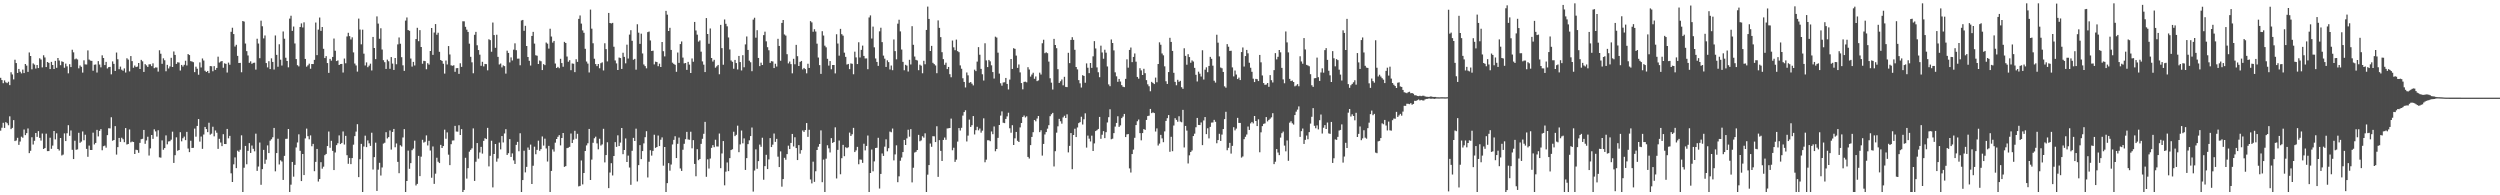 <?xml version="1.0" encoding="UTF-8"?>
<svg xmlns="http://www.w3.org/2000/svg" width="1920" height="150">
  <path d="M0 59.732h1v40.632H0zM1 61.472h1v36.609H1zM2 63.889h1v30.404H2zM3 61.747h1v36.525H3zM4 63.222h1v30.576H4zM5 63.871h1v30.779H5zM6 62.784h1v33.445H6zM7 65.388h1v23.939H7zM8 55.524h1v43.644H8zM9 57.212h1v41.001H9zM10 60.994h1v31.271H10zM11 45.887h1v62.477H11zM12 48.431h1v59.449H12zM13 56.031h1v49.822H13zM14 52.942h1v58.302H14zM15 55.104h1v53.589H15zM16 56.395h1v48.585H16zM17 53.436h1v52.350H17zM18 56.105h1v43.361H18zM19 49.146h1v54.637H19zM20 50.398h1v51.851H20zM21 55.213h1v43.448H21zM22 40.293h1v77.298H22zM23 43.000h1v72.821H23zM24 53.264h1v52.155H24zM25 48.677h1v62.304H25zM26 49.609h1v58.515H26zM27 52.634h1v49.501H27zM28 49.923h1v55.216H28zM29 52.296h1v48.419H29zM30 44.764h1v61.113H30zM31 45.732h1v62.255H31zM32 51.752h1v50.803H32zM33 42.460h1v71.976H33zM34 44.140h1v69.550H34zM35 51.531h1v51.143H35zM36 47.608h1v68.469H36zM37 48.303h1v67.702H37zM38 53.036h1v52.739H38zM39 47.496h1v66.791H39zM40 49.905h1v61.903H40zM41 52.997h1v47.587H41zM42 46.732h1v60.319H42zM43 52.083h1v50.337H43zM44 44.564h1v69.864H44zM45 46.501h1v69.127H45zM46 50.087h1v55.918H46zM47 47.124h1v72.261H47zM48 47.562h1v71.160H48zM49 52.003h1v50.444H49zM50 48.871h1v59.453H50zM51 50.942h1v51.395H51zM52 56.299h1v39.855H52zM53 49.281h1v55.037H53zM54 51.517h1v48.658H54zM55 38.210h1v76.850H55zM56 40.171h1v81.969H56zM57 45.592h1v62.491H57zM58 44.939h1v70.095H58zM59 45.657h1v69.071H59zM60 52.490h1v49.501H60zM61 50.278h1v59.393H61zM62 51.278h1v57.491H62zM63 55.759h1v45.222H63zM64 46.312h1v61.427H64zM65 49.481h1v54.001H65zM66 49.578h1v64.752H66zM67 38.718h1v81.685H67zM68 45.786h1v66.046H68zM69 46.537h1v68.657H69zM70 46.754h1v68.448H70zM71 54.304h1v47.568H71zM72 49.709h1v61.232H72zM73 49.497h1v60.286H73zM74 55.717h1v44.018H74zM75 46.957h1v57.778H75zM76 49.559h1v50.967H76zM77 51.691h1v47.493H77zM78 42.495h1v72.933H78zM79 44.537h1v67.737H79zM80 49.952h1v61.850H80zM81 47.504h1v65.915H81zM82 52.603h1v51.168H82zM83 51.573h1v46.911H83zM84 51.373h1v47.220H84zM85 57.071h1v32.975H85zM86 47.154h1v60.909H86zM87 49.032h1v58.473H87zM88 54.463h1v42.428H88zM89 40.369h1v78.350H89zM90 45.492h1v67.517H90zM91 53.143h1v52.777H91zM92 51.172h1v57.776H92zM93 53.494h1v52.293H93zM94 54.349h1v52.594H94zM95 52.530h1v56.658H95zM96 55.732h1v42.629H96zM97 44.768h1v66.247H97zM98 45.754h1v64.843H98zM99 54.858h1v44.560H99zM100 43.052h1v66.278H100zM101 46.967h1v61.709H101zM102 51.997h1v57.065H102zM103 50.329h1v67.953H103zM104 51.512h1v63.501H104zM105 51.164h1v64.148H105zM106 48.373h1v68.992H106zM107 52.997h1v56.708H107zM108 45.980h1v60.934H108zM109 47.114h1v59.477H109zM110 55.246h1v44.550H110zM111 49.266h1v61.158H111zM112 50.230h1v57.644H112zM113 51.412h1v53.617H113zM114 49.398h1v70.034H114zM115 49.375h1v64.609H115zM116 50.778h1v52.920H116zM117 48.635h1v58.020H117zM118 52.368h1v46.945H118zM119 51.763h1v49.148H119zM120 51.889h1v53.044H120zM121 55.009h1v45.039H121zM122 38.625h1v82.229H122zM123 41.259h1v79.847H123zM124 48.995h1v58.851H124zM125 44.814h1v70.202H125zM126 46.305h1v67.388H126zM127 54.716h1v49.274H127zM128 49.794h1v61.064H128zM129 52.603h1v56.041H129zM130 50.985h1v57.438H130zM131 44.393h1v62.866H131zM132 51.480h1v49.666H132zM133 39.520h1v85.591H133zM134 42.186h1v77.022H134zM135 49.094h1v56.368H135zM136 47.827h1v67.950H136zM137 48.029h1v67.156H137zM138 54.159h1v47.384H138zM139 49.876h1v58.685H139zM140 51.074h1v55.114H140zM141 49.751h1v55.174H141zM142 46.626h1v60.991H142zM143 50.291h1v50.964H143zM144 41.521h1v72.529H144zM145 42.294h1v74.559H145zM146 46.929h1v61.161H146zM147 47.244h1v66.395H147zM148 47.763h1v65.727H148zM149 55.394h1v43.382H149zM150 51.222h1v53.722H150zM151 52.785h1v43.948H151zM152 57.377h1v34.049H152zM153 47.906h1v60.821H153zM154 51.794h1v53.041H154zM155 44.923h1v69.382H155zM156 46.486h1v56.818H156zM157 54.344h1v43.134H157zM158 55.286h1v43.839H158zM159 54.487h1v47.001H159zM160 56.169h1v38.090H160zM161 50.727h1v52.691H161zM162 50.906h1v51.744H162zM163 54.739h1v42.586H163zM164 50.804h1v53.914H164zM165 53.651h1v46.570H165zM166 52.148h1v49.776H166zM167 43.514h1v70.806H167zM168 48.010h1v58.606H168zM169 47.251h1v62.191H169zM170 46.844h1v65.407H170zM171 52.033h1v51.027H171zM172 48.662h1v61.925H172zM173 49.070h1v61.559H173zM174 55.682h1v43.353H174zM175 48.076h1v58.143H175zM176 49.695h1v54.627H176zM177 24.443h1v108.700H177zM178 21.289h1v118.472H178zM179 26.181h1v100.043H179zM180 35.727h1v85.164H180zM181 34.389h1v94.716H181zM182 42.920h1v72.781H182zM183 48.368h1v68.234H183zM184 48.300h1v66.671H184zM185 55.523h1v48.400H185zM186 16.124h1v131.330H186zM187 16.604h1v112.200H187zM188 33.452h1v78.615H188zM189 39.278h1v86.859H189zM190 42.589h1v73.270H190zM191 48.250h1v61.674H191zM192 47.123h1v70.338H192zM193 48.976h1v62.810H193zM194 48.274h1v66.020H194zM195 48.144h1v68.077H195zM196 53.466h1v49.171H196zM197 29.740h1v101.498H197zM198 33.424h1v94.452H198zM199 44.721h1v64.768H199zM200 15.882h1v126.068H200zM201 20.173h1v109.740H201zM202 29.480h1v85.620H202zM203 27.243h1v98.572H203zM204 48.411h1v74.214H204zM205 51.785h1v59.862H205zM206 47.022h1v70.557H206zM207 53.020h1v55.030H207zM208 44.817h1v62.136H208zM209 47.560h1v57.863H209zM210 53.382h1v44.888H210zM211 27.259h1v104.339H211zM212 42.151h1v75.420H212zM213 51.238h1v55.306H213zM214 33.994h1v92.292H214zM215 45.844h1v77.316H215zM216 50.331h1v73.742H216zM217 24.159h1v114.021H217zM218 29.752h1v89.976H218zM219 44.338h1v62.299H219zM220 46.847h1v59.723H220zM221 51.725h1v47.322H221zM222 14.272h1v133.182H222zM223 12.106h1v129.744H223zM224 23.695h1v100.656H224zM225 20.367h1v115.323H225zM226 33.398h1v93.233H226zM227 45.342h1v67.901H227zM228 50.051h1v59.362H228zM229 51.001h1v52.168H229zM230 20.753h1v95.042H230zM231 17.957h1v121.086H231zM232 21.072h1v97.190H232zM233 17.138h1v117.310H233zM234 45.268h1v61.038H234zM235 51.194h1v47.579H235zM236 50.173h1v54.420H236zM237 48.879h1v58.114H237zM238 52.782h1v51.197H238zM239 49.143h1v63.173H239zM240 49.190h1v61.307H240zM241 45.959h1v85.538H241zM242 17.315h1v107.013H242zM243 42.342h1v72.057H243zM244 22.722h1v116.679H244zM245 13.491h1v123.957H245zM246 23.688h1v100.871H246zM247 20.743h1v108.812H247zM248 37.475h1v90.533H248zM249 44.594h1v74.597H249zM250 43.126h1v75.085H250zM251 48.416h1v63.767H251zM252 55.950h1v45.069H252zM253 45.205h1v68.300H253zM254 46.605h1v61.548H254zM255 43.720h1v72.165H255zM256 29.587h1v101.048H256zM257 38.939h1v78.159H257zM258 46.907h1v64.535H258zM259 46.381h1v63.672H259zM260 49.917h1v54.093H260zM261 49.208h1v61.422H261zM262 49.087h1v60.701H262zM263 55.684h1v45.306H263zM264 44.952h1v66.052H264zM265 48.599h1v55.732H265zM266 28.028h1v91.176H266zM267 25.214h1v100.592H267zM268 27.732h1v93.572H268zM269 30.310h1v95.733H269zM270 28.659h1v92.742H270zM271 40.218h1v70.909H271zM272 48.790h1v55.762H272zM273 50.274h1v50.800H273zM274 54.995h1v40.372H274zM275 14.275h1v121.783H275zM276 22.701h1v99.554H276zM277 34.061h1v76.417H277zM278 22.774h1v124.679H278zM279 41.217h1v71.311H279zM280 50.299h1v53.905H280zM281 47.943h1v65.036H281zM282 51.607h1v56.207H282zM283 50.364h1v59.739H283zM284 48.910h1v63.127H284zM285 54.102h1v47.860H285zM286 28.358h1v101.863H286zM287 36.860h1v83.795H287zM288 45.403h1v64.170H288zM289 12.610h1v134.042H289zM290 18.103h1v112.179H290zM291 29.765h1v95.252H291zM292 21.683h1v113.136H292zM293 38.023h1v90.573H293zM294 46.218h1v64.061H294zM295 47.778h1v61.835H295zM296 52.941h1v48.576H296zM297 45.795h1v60.530H297zM298 47.031h1v58.282H298zM299 52.862h1v47.341H299zM300 43.843h1v71.044H300zM301 48.861h1v52.455H301zM302 53.687h1v45.315H302zM303 44.568h1v68.510H303zM304 49.378h1v60.811H304zM305 34.107h1v90.189H305zM306 28.777h1v104.234H306zM307 33.564h1v77.979H307zM308 43.905h1v68.614H308zM309 50.184h1v55.399H309zM310 54.425h1v44.772H310zM311 15.831h1v131.623H311zM312 13.417h1v125.567H312zM313 23.104h1v92.561H313zM314 23.654h1v105.983H314zM315 44.965h1v80.344H315zM316 51.144h1v64.228H316zM317 47.516h1v66.589H317zM318 50.295h1v57.757H318zM319 30.015h1v112.419H319zM320 21.363h1v119.856H320zM321 31.652h1v88.075H321zM322 23.133h1v112.131H322zM323 36.093h1v84.212H323zM324 48.937h1v58.447H324zM325 46.711h1v62.826H325zM326 46.965h1v61.886H326zM327 53.212h1v50.768H327zM328 48.548h1v63.189H328zM329 49.622h1v58.517H329zM330 39.158h1v76.475H330zM331 21.487h1v115.025H331zM332 42.113h1v70.397H332zM333 25.011h1v116.215H333zM334 18.458h1v114.899H334zM335 26.699h1v94.460H335zM336 25.150h1v99.060H336zM337 39.776h1v85.456H337zM338 46.076h1v65.193H338zM339 46.775h1v66.910H339zM340 48.928h1v63.266H340zM341 56.542h1v43.020H341zM342 46.509h1v60.017H342zM343 49.504h1v52.161H343zM344 35.388h1v83.404H344zM345 41.808h1v85.004H345zM346 50.179h1v60.576H346zM347 50.540h1v57.395H347zM348 50.142h1v57.686H348zM349 55.132h1v41.516H349zM350 52.357h1v48.658H350zM351 52.276h1v48.863H351zM352 56.751h1v39.454H352zM353 48.610h1v55.065H353zM354 51.376h1v47.821H354zM355 16.322h1v131.132H355zM356 16.375h1v129.506H356zM357 20.596h1v100.576H357zM358 22.810h1v114.333H358zM359 24.537h1v104.599H359zM360 33.556h1v82.944H360zM361 43.624h1v71.459H361zM362 47.857h1v66.084H362zM363 56.274h1v42.329H363zM364 26.748h1v112.200H364zM365 24.481h1v99.728H365zM366 34.746h1v75.121H366zM367 38.439h1v83.397H367zM368 41.991h1v75.119H368zM369 50.558h1v62.247H369zM370 47.461h1v70.485H370zM371 51.010h1v57.184H371zM372 49.090h1v57.040H372zM373 49.279h1v57.519H373zM374 54.032h1v44.156H374zM375 30.136h1v97.647H375zM376 30.818h1v88.832H376zM377 39.731h1v68.356H377zM378 17.326h1v126.608H378zM379 26.938h1v91.323H379zM380 36.705h1v73.885H380zM381 26.661h1v97.514H381zM382 43.669h1v78.034H382zM383 49.511h1v60.022H383zM384 48.785h1v65.961H384zM385 51.752h1v52.747H385zM386 50.223h1v59.199H386zM387 50.792h1v51.723H387zM388 56.506h1v42.713H388zM389 38.923h1v80.071H389zM390 40.664h1v77.002H390zM391 47.942h1v58.916H391zM392 44.104h1v76.416H392zM393 46.442h1v71.393H393zM394 38.148h1v85.060H394zM395 33.273h1v92.624H395zM396 38.557h1v72.724H396zM397 45.081h1v63.890H397zM398 45.022h1v71.165H398zM399 50.128h1v52.214H399zM400 15.713h1v131.741H400zM401 15.295h1v122.991H401zM402 23.651h1v92.102H402zM403 19.827h1v112.584H403zM404 35.315h1v92.815H404zM405 43.774h1v69.521H405zM406 46.691h1v68.403H406zM407 50.322h1v60.756H407zM408 27.617h1v113.703H408zM409 24.478h1v102.808H409zM410 33.500h1v79.150H410zM411 42.432h1v76.024H411zM412 42.816h1v72.266H412zM413 49.127h1v58.911H413zM414 46.515h1v69.284H414zM415 47.071h1v67.477H415zM416 53.833h1v50.986H416zM417 49.239h1v62.564H417zM418 50.002h1v56.493H418zM419 32.675h1v81.351H419zM420 33.515h1v90.556H420zM421 37.330h1v74.708H421zM422 22.047h1v125.407H422zM423 28.067h1v103.207H423zM424 32.735h1v82.001H424zM425 31.422h1v84.983H425zM426 48.786h1v60.807H426zM427 52.217h1v54.514H427zM428 51.339h1v53.715H428zM429 52.395h1v51.377H429zM430 45.165h1v66.512H430zM431 48.453h1v57.517H431zM432 51.244h1v50.908H432zM433 32.152h1v95.992H433zM434 33.034h1v94.532H434zM435 43.413h1v70.372H435zM436 47.400h1v65.993H436zM437 46.214h1v66.598H437zM438 53.892h1v48.644H438zM439 48.725h1v61.085H439zM440 48.956h1v58.285H440zM441 55.420h1v45.039H441zM442 45.524h1v61.018H442zM443 47.492h1v55.246H443zM444 14.513h1v128.627H444zM445 11.884h1v130.849H445zM446 18.115h1v105.147H446zM447 23.371h1v118.236H447zM448 25.170h1v107.704H448zM449 37.456h1v78.534H449zM450 47.272h1v64.420H450zM451 48.857h1v61.184H451zM452 55.661h1v43.375H452zM453 7.351h1v130.865H453zM454 22.003h1v100.592H454zM455 33.236h1v76.409H455zM456 45.131h1v61.066H456zM457 49.184h1v55.765H457zM458 50.793h1v59.362H458zM459 49.161h1v65.518H459zM460 52.417h1v54.148H460zM461 48.535h1v63.255H461zM462 47.867h1v63.027H462zM463 54.125h1v44.794H463zM464 33.208h1v91.494H464zM465 37.725h1v81.382H465zM466 47.152h1v62.120H466zM467 9.919h1v134.587H467zM468 17.642h1v114.841H468zM469 17.998h1v107.343H469zM470 17.565h1v117.192H470zM471 35.874h1v83.918H471zM472 46.455h1v62.722H472zM473 48.671h1v64.099H473zM474 53.774h1v50.177H474zM475 44.206h1v67.979H475zM476 44.591h1v64.928H476zM477 52.918h1v45.371H477zM478 40.514h1v77.926H478zM479 43.649h1v71.554H479zM480 48.635h1v57.690H480zM481 34.328h1v90.098H481zM482 44.977h1v74.544H482zM483 26.592h1v102.095H483zM484 23.179h1v118.726H484zM485 31.360h1v84.454H485zM486 45.865h1v60.007H486zM487 45.198h1v63.102H487zM488 53.528h1v45.280H488zM489 18.616h1v120.729H489zM490 25.098h1v101.733H490zM491 33.704h1v77.774H491zM492 25.842h1v96.357H492zM493 41.055h1v74.961H493zM494 49.513h1v60.636H494zM495 50.784h1v54.593H495zM496 52.499h1v48.277H496zM497 24.686h1v111.603H497zM498 24.208h1v99.983H498zM499 31.069h1v84.351H499zM500 39.143h1v80.352H500zM501 38.897h1v76.968H501zM502 49.479h1v54.010H502zM503 47.376h1v66.180H503zM504 47.647h1v65.234H504zM505 50.830h1v53.277H505zM506 48.898h1v63.278H506zM507 51.448h1v55.850H507zM508 32.265h1v73.270H508zM509 39.342h1v87.878H509zM510 43.327h1v69.591H510zM511 8.362h1v139.092H511zM512 11.254h1v129.415H512zM513 23.800h1v101.490H513zM514 21.347h1v109.716H514zM515 38.359h1v88.028H515zM516 48.144h1v62.792H516zM517 49.025h1v58.376H517zM518 49.789h1v54.881H518zM519 55.141h1v66.242H519zM520 40.340h1v70.096H520zM521 48.270h1v57.403H521zM522 33.826h1v95.539H522zM523 31.828h1v99.459H523zM524 44.238h1v70.778H524zM525 48.691h1v61.750H525zM526 48.405h1v58.514H526zM527 53.633h1v47.647H527zM528 47.513h1v59.603H528zM529 49.609h1v57.749H529zM530 56.044h1v45.118H530zM531 44.879h1v69.060H531zM532 47.430h1v60.188H532zM533 16.866h1v109.046H533zM534 23.418h1v111.955H534zM535 26.624h1v87.943H535zM536 31.974h1v91.042H536zM537 31.013h1v91.074H537zM538 39.693h1v70.822H538zM539 47.175h1v59.413H539zM540 49.642h1v53.132H540zM541 55.336h1v38.260H541zM542 13.880h1v121.891H542zM543 26.119h1v96.254H543zM544 33.587h1v95.871H544zM545 21.842h1v99.925H545zM546 44.568h1v68.986H546zM547 47.257h1v64.217H547zM548 45.917h1v67.108H548zM549 51.957h1v55.345H549zM550 50.941h1v61.560H550zM551 49.873h1v62.652H551zM552 57.060h1v45.501H552zM553 19.075h1v110.084H553zM554 36.954h1v80.915H554zM555 49.729h1v58.634H555zM556 14.942h1v127.372H556zM557 18.256h1v113.577H557zM558 20.226h1v104.548H558zM559 28.770h1v102.681H559zM560 37.986h1v83.444H560zM561 46.413h1v68.845H561zM562 47.479h1v67.138H562zM563 52.767h1v48.408H563zM564 46.013h1v58.528H564zM565 48.442h1v55.091H565zM566 53.356h1v43.133H566zM567 42.946h1v73.921H567zM568 47.690h1v63.187H568zM569 54.113h1v46.123H569zM570 42.392h1v67.683H570zM571 51.642h1v54.668H571zM572 34.093h1v96.408H572zM573 28.024h1v93.413H573zM574 38.354h1v72.362H574zM575 46.577h1v61.181H575zM576 47.823h1v56.697H576zM577 54.684h1v43.242H577zM578 15.056h1v132.089H578zM579 13.635h1v117.342H579zM580 28.936h1v85.796H580zM581 23.176h1v106.479H581zM582 44.511h1v79.251H582zM583 50.787h1v60.246H583zM584 48.126h1v64.609H584zM585 49.933h1v55.852H585zM586 26.997h1v111.036H586zM587 24.298h1v103.278H587zM588 31.747h1v87.121H588zM589 36.255h1v93.594H589zM590 38.617h1v83.812H590zM591 48.304h1v57.793H591zM592 46.936h1v65.993H592zM593 47.223h1v63.871H593zM594 52.256h1v50.322H594zM595 48.934h1v60.040H595zM596 51.113h1v55.518H596zM597 29.784h1v90.530H597zM598 35.254h1v93.053H598zM599 46.621h1v69.656H599zM600 17.593h1v125.764H600zM601 15.339h1v122.194H601zM602 26.456h1v94.750H602zM603 27.347h1v95.316H603zM604 41.613h1v76.745H604zM605 48.711h1v63.152H605zM606 47.256h1v67.229H606zM607 49.237h1v60.537H607zM608 56.332h1v46.527H608zM609 45.175h1v67.321H609zM610 49.353h1v56.058H610zM611 34.443h1v79.278H611zM612 43.180h1v79.756H612zM613 50.709h1v60.772H613zM614 47.530h1v70.479H614zM615 46.780h1v68.502H615zM616 53.286h1v46.904H616zM617 52.174h1v49.152H617zM618 53.104h1v46.795H618zM619 56.330h1v38.185H619zM620 48.972h1v56.119H620zM621 52.162h1v47.507H621zM622 16.231h1v121.577H622zM623 17.212h1v123.659H623zM624 24.375h1v99.811H624zM625 22.439h1v117.259H625zM626 24.210h1v107.314H626zM627 33.516h1v81.699H627zM628 44.184h1v68.494H628zM629 50.025h1v60.551H629zM630 56.727h1v43.400H630zM631 23.971h1v115.942H631zM632 27.281h1v95.282H632zM633 35.091h1v112.363H633zM634 36.361h1v85.492H634zM635 45.141h1v66.410H635zM636 50.386h1v63.546H636zM637 46.897h1v70.186H637zM638 53.206h1v52.888H638zM639 49.914h1v59.837H639zM640 49.931h1v59.116H640zM641 56.392h1v41.387H641zM642 26.320h1v110.746H642zM643 33.442h1v81.653H643zM644 42.762h1v65.158H644zM645 22.157h1v111.700H645zM646 26.265h1v95.232H646zM647 27.373h1v83.895H647zM648 40.454h1v79.488H648zM649 43.699h1v69.404H649zM650 49.542h1v64.229H650zM651 49.077h1v64.032H651zM652 53.095h1v48.728H652zM653 48.683h1v55.730H653zM654 49.010h1v54.124H654zM655 57.059h1v41.131H655zM656 39.694h1v77.098H656zM657 44.076h1v71.454H657zM658 49.215h1v63.590H658zM659 32.438h1v93.699H659zM660 44.129h1v78.316H660zM661 38.285h1v84.414H661zM662 35.002h1v90.099H662zM663 42.964h1v67.438H663zM664 44.894h1v70.637H664zM665 44.841h1v67.250H665zM666 53.129h1v50.937H666zM667 13.422h1v134.031H667zM668 11.832h1v121.026H668zM669 29.569h1v85.297H669zM670 20.445h1v111.158H670zM671 36.333h1v87.630H671zM672 44.887h1v68.796H672zM673 47.543h1v65.923H673zM674 50.577h1v55.251H674zM675 24.049h1v120.733H675zM676 21.279h1v112.303H676zM677 32.371h1v85.507H677zM678 42.692h1v77.066H678zM679 45.057h1v67.600H679zM680 51.390h1v55.621H680zM681 46.338h1v69.895H681zM682 47.737h1v66.080H682zM683 53.327h1v47.723H683zM684 50.314h1v51.283H684zM685 53.926h1v44.765H685zM686 30.308h1v92.896H686zM687 39.253h1v79.333H687zM688 45.577h1v66.033H688zM689 18.193h1v121.734H689zM690 15.164h1v120.236H690zM691 24.110h1v99.355H691zM692 38.023h1v82.958H692zM693 47.506h1v69.266H693zM694 53.967h1v53.509H694zM695 49.790h1v61.552H695zM696 50.399h1v55.913H696zM697 54.929h1v44.710H697zM698 45.952h1v59.029H698zM699 49.519h1v49.662H699zM700 20.136h1v119.970H700zM701 34.407h1v94.424H701zM702 43.436h1v73.726H702zM703 45.954h1v70.623H703zM704 46.450h1v68.742H704zM705 53.898h1v49.673H705zM706 49.673h1v58.839H706zM707 50.415h1v57.396H707zM708 56.278h1v48.395H708zM709 46.705h1v59.041H709zM710 49.380h1v53.005H710zM711 23.001h1v124.453H711zM712 5.059h1v129.091H712zM713 14.561h1v112.202H713zM714 39.191h1v71.058H714zM715 35.239h1v77.481H715zM716 48.208h1v56.413H716zM717 49.229h1v55.489H717zM718 50.289h1v58.818H718zM719 56.195h1v40.791H719zM720 15.665h1v120.193H720zM721 21.382h1v86.264H721zM722 28.525h1v87.321H722zM723 40.106h1v83.561H723zM724 45.421h1v62.050H724zM725 49.765h1v55.876H725zM726 48.139h1v59.234H726zM727 53.060h1v45.622H727zM728 51.406h1v47.089H728zM729 56.966h1v41.344H729zM730 59.341h1v31.760H730zM731 31.120h1v84.276H731zM732 36.342h1v77.141H732zM733 38.530h1v85.774H733zM734 30.414h1v92.202H734zM735 39.257h1v69.516H735zM736 40.093h1v58.266H736zM737 50.220h1v50.011H737zM738 52.765h1v45.376H738zM739 60.109h1v28.698H739zM740 62.948h1v23.115H740zM741 67.170h1v17.505H741zM742 55.668h1v52.958H742zM743 57.849h1v46.286H743zM744 63.524h1v28.319H744zM745 63.004h1v34.506H745zM746 64.245h1v31.916H746zM747 65.581h1v23.550H747zM748 53.499h1v49.765H748zM749 54.649h1v45.351H749zM750 47.306h1v50.058H750zM751 36.193h1v63.897H751zM752 42.057h1v56.642H752zM753 52.869h1v49.018H753zM754 57.049h1v43.326H754zM755 61.843h1v29.027H755zM756 33.226h1v91.380H756zM757 46.393h1v76.218H757zM758 51.525h1v56.181H758zM759 46.004h1v61.708H759zM760 47.102h1v61.332H760zM761 50.180h1v50.783H761zM762 55.361h1v47.692H762zM763 60.331h1v36.772H763zM764 28.165h1v88.018H764zM765 28.822h1v85.633H765zM766 40.465h1v65.395H766zM767 56.521h1v39.475H767zM768 63.970h1v24.801H768zM769 65.770h1v19.776H769zM770 63.311h1v30.927H770zM771 63.181h1v31.363H771zM772 59.862h1v31.468H772zM773 64.476h1v24.919H773zM774 68.729h1v17.868H774zM775 61.144h1v37.358H775zM776 45.323h1v56.601H776zM777 52.966h1v43.175H777zM778 37.024h1v74.338H778zM779 37.544h1v68.708H779zM780 42.684h1v58.618H780zM781 52.116h1v56.035H781zM782 49.503h1v59.549H782zM783 55.586h1v42.253H783zM784 63.801h1v30.650H784zM785 68.611h1v21.235H785zM786 62.891h1v25.859H786zM787 62.703h1v27.522H787zM788 63.238h1v26.098H788zM789 51.617h1v68.902H789zM790 53.384h1v68.390H790zM791 58.812h1v52.633H791zM792 57.216h1v47.964H792zM793 55.878h1v45.658H793zM794 60.502h1v31.636H794zM795 58.714h1v34.447H795zM796 62.329h1v28.698H796zM797 61.727h1v27.373H797zM798 55.819h1v45.651H798zM799 57.237h1v42.796H799zM800 33.227h1v86.276H800zM801 30.541h1v80.004H801zM802 40.855h1v62.433H802zM803 40.196h1v61.216H803zM804 40.870h1v57.929H804zM805 47.313h1v48.848H805zM806 60.090h1v29.126H806zM807 63.507h1v24.234H807zM808 68.779h1v17.881H808zM809 29.863h1v97.967H809zM810 34.575h1v81.555H810zM811 37.006h1v64.882H811zM812 53.123h1v43.879H812zM813 63.700h1v27.596H813zM814 62.417h1v30.737H814zM815 61.033h1v33.920H815zM816 65.518h1v24.628H816zM817 58.963h1v29.943H817zM818 66.711h1v23.934H818zM819 66.897h1v20.922H819zM820 40.566h1v76.471H820zM821 48.478h1v63.531H821zM822 30.666h1v71.518H822zM823 28.558h1v101.366H823zM824 30.632h1v73.069H824zM825 38.253h1v60.602H825zM826 51.434h1v53.839H826zM827 53.274h1v44.626H827zM828 61.541h1v33.048H828zM829 63.979h1v29.814H829zM830 67.227h1v22.434H830zM831 57.742h1v37.898H831zM832 58.299h1v33.296H832zM833 63.559h1v23.492H833zM834 48.700h1v64.659H834zM835 52.037h1v52.091H835zM836 56.148h1v50.358H836zM837 48.372h1v60.297H837zM838 52.108h1v52.089H838zM839 43.269h1v72.713H839zM840 31.594h1v78.516H840zM841 37.227h1v63.428H841zM842 51.773h1v48.230H842zM843 55.508h1v43.496H843zM844 59.270h1v30.550H844zM845 35.082h1v71.492H845zM846 40.310h1v63.188H846zM847 45.124h1v55.579H847zM848 38.221h1v67.882H848zM849 40.444h1v61.090H849zM850 51.023h1v43.053H850zM851 64.843h1v25.177H851zM852 66.205h1v17.730H852zM853 30.309h1v76.628H853zM854 32.999h1v73.519H854zM855 38.724h1v63.522H855zM856 55.552h1v41.700H856zM857 58.601h1v35.804H857zM858 62.837h1v26.449H858zM859 60.605h1v36.805H859zM860 62.598h1v33.685H860zM861 65.372h1v25.352H861zM862 66.610h1v22.926H862zM863 66.941h1v20.539H863zM864 60.594h1v44.682H864zM865 45.582h1v57.660H865zM866 51.950h1v51.008H866zM867 38.348h1v90.975H867zM868 36.513h1v95.991H868zM869 47.705h1v70.624H869zM870 43.749h1v71.125H870zM871 41.044h1v64.770H871zM872 47.372h1v48.694H872zM873 59.101h1v34.016H873zM874 60.410h1v31.374H874zM875 52.396h1v49.829H875zM876 54.045h1v53.709H876zM877 57.623h1v44.559H877zM878 52.847h1v46.298H878zM879 56.202h1v43.529H879zM880 61.547h1v30.565H880zM881 64.768h1v24.364H881zM882 66.264h1v22.559H882zM883 70.073h1v13.607H883zM884 62.889h1v23.975H884zM885 63.716h1v22.587H885zM886 64.585h1v22.227H886zM887 59.618h1v41.399H887zM888 63.168h1v35.436H888zM889 49.136h1v62.617H889zM890 32.495h1v77.815H890zM891 34.339h1v69.223H891zM892 41.039h1v65.229H892zM893 42.500h1v66.697H893zM894 50.960h1v49.972H894zM895 62.432h1v30.449H895zM896 64.466h1v26.298H896zM897 55.343h1v33.015H897zM898 29.040h1v87.528H898zM899 32.182h1v72.902H899zM900 39.109h1v77.035H900zM901 55.909h1v40.508H901zM902 62.890h1v27.905H902zM903 65.461h1v26.619H903zM904 61.262h1v32.249H904zM905 62.806h1v26.509H905zM906 62.048h1v31.357H906zM907 66.948h1v26.954H907zM908 68.183h1v16.206H908zM909 37.075h1v76.188H909zM910 42.901h1v53.798H910zM911 49.740h1v50.568H911zM912 41.637h1v83.891H912zM913 43.809h1v75.472H913zM914 48.203h1v68.536H914zM915 46.405h1v69.160H915zM916 47.240h1v57.236H916zM917 52.138h1v50.544H917zM918 57.444h1v40.286H918zM919 62.555h1v27.997H919zM920 55.025h1v40.936H920zM921 56.567h1v39.472H921zM922 58.801h1v35.239H922zM923 38.580h1v72.858H923zM924 61.069h1v31.443H924zM925 53.502h1v36.402H925zM926 51.687h1v51.345H926zM927 55.448h1v43.035H927zM928 50.612h1v55.655H928zM929 43.653h1v53.775H929zM930 45.184h1v48.973H930zM931 50.408h1v43.670H931zM932 62.005h1v30.064H932zM933 63.430h1v30.093H933zM934 26.653h1v83.389H934zM935 32.794h1v74.788H935zM936 43.292h1v59.482H936zM937 51.867h1v56.386H937zM938 52.415h1v50.975H938zM939 55.251h1v43.857H939zM940 66.302h1v25.189H940zM941 67.321h1v18.545H941zM942 33.917h1v81.479H942zM943 35.900h1v77.603H943zM944 39.137h1v70.595H944zM945 38.983h1v78.996H945zM946 51.762h1v60.262H946zM947 58.660h1v39.018H947zM948 54.175h1v45.953H948zM949 57.265h1v41.479H949zM950 60.717h1v29.799H950zM951 59.596h1v34.804H951zM952 61.506h1v32.923H952zM953 39.982h1v81.055H953zM954 36.456h1v83.717H954zM955 51.111h1v55.772H955zM956 43.039h1v62.047H956zM957 38.374h1v64.954H957zM958 40.977h1v56.197H958zM959 48.201h1v51.570H959zM960 52.014h1v42.777H960zM961 55.166h1v38.475H961zM962 60.427h1v34.366H962zM963 63.017h1v26.090H963zM964 60.585h1v32.330H964zM965 60.811h1v36.033H965zM966 62.279h1v29.370H966zM967 42.166h1v74.765H967zM968 47.868h1v53.751H968zM969 57.941h1v38.915H969zM970 63.816h1v31.301H970zM971 65.166h1v29.617H971zM972 64.920h1v24.963H972zM973 63.722h1v29.518H973zM974 66.675h1v25.440H974zM975 57.697h1v33.452H975zM976 61.603h1v28.498H976zM977 63.317h1v23.597H977zM978 53.875h1v72.157H978zM979 40.789h1v83.438H979zM980 45.635h1v68.825H980zM981 43.641h1v73.484H981zM982 38.410h1v80.722H982zM983 40.169h1v65.532H983zM984 52.130h1v50.185H984zM985 60.989h1v40.061H985zM986 63.935h1v47.873H986zM987 24.174h1v92.056H987zM988 32.562h1v75.325H988zM989 40.226h1v83.271H989zM990 60.568h1v33.629H990zM991 62.274h1v30.860H991zM992 61.843h1v32.889H992zM993 62.951h1v32.740H993zM994 66.296h1v22.061H994zM995 65.682h1v20.096H995zM996 64.603h1v19.562H996zM997 66.267h1v15.438H997zM998 43.197h1v61.940H998zM999 47.192h1v53.543H999zM1000 48.945h1v49.793H1000zM1001 29.259h1v81.271H1001zM1002 37.974h1v69.431H1002zM1003 49.840h1v54.251H1003zM1004 50.280h1v56.682H1004zM1005 50.876h1v50.605H1005zM1006 56.990h1v37.934H1006zM1007 65.484h1v24.219H1007zM1008 66.709h1v16.358H1008zM1009 60.131h1v36.465H1009zM1010 59.965h1v38.538H1010zM1011 44.246h1v52.062H1011zM1012 59.269h1v40.121H1012zM1013 62.132h1v30.181H1013zM1014 55.675h1v32.304H1014zM1015 52.459h1v50.106H1015zM1016 55.788h1v42.325H1016zM1017 38.522h1v57.559H1017zM1018 36.985h1v62.076H1018zM1019 45.987h1v48.142H1019zM1020 54.315h1v48.160H1020zM1021 57.876h1v44.922H1021zM1022 62.978h1v30.673H1022zM1023 39.290h1v85.828H1023zM1024 44.739h1v76.795H1024zM1025 50.954h1v56.081H1025zM1026 45.406h1v62.021H1026zM1027 46.186h1v58.941H1027zM1028 53.523h1v46.723H1028zM1029 57.289h1v42.499H1029zM1030 61.838h1v33.694H1030zM1031 23.317h1v101.554H1031zM1032 25.293h1v94.903H1032zM1033 38.400h1v71.271H1033zM1034 14.497h1v99.146H1034zM1035 64.625h1v21.914H1035zM1036 67.448h1v16.249H1036zM1037 65.487h1v24.015H1037zM1038 64.388h1v23.399H1038zM1039 63.200h1v25.882H1039zM1040 61.631h1v30.778H1040zM1041 65.026h1v21.592H1041zM1042 40.732h1v64.490H1042zM1043 47.899h1v54.893H1043zM1044 52.934h1v44.170H1044zM1045 30.784h1v76.885H1045zM1046 28.796h1v77.507H1046zM1047 40.318h1v59.709H1047zM1048 50.544h1v55.180H1048zM1049 51.908h1v54.598H1049zM1050 52.171h1v46.261H1050zM1051 63.983h1v30.231H1051zM1052 67.463h1v20.193H1052zM1053 60.299h1v24.661H1053zM1054 62.285h1v26.198H1054zM1055 63.498h1v23.942H1055zM1056 30.916h1v86.263H1056zM1057 51.999h1v65.648H1057zM1058 58.750h1v49.813H1058zM1059 57.399h1v50.790H1059zM1060 58.792h1v47.219H1060zM1061 60.073h1v34.646H1061zM1062 61.187h1v34.266H1062zM1063 63.776h1v28.340H1063zM1064 54.436h1v41.987H1064zM1065 51.980h1v48.218H1065zM1066 58.064h1v35.316H1066zM1067 51.204h1v48.914H1067zM1068 60.370h1v39.977H1068zM1069 63.755h1v28.533H1069zM1070 65.067h1v25.964H1070zM1071 66.124h1v25.052H1071zM1072 67.590h1v18.305H1072zM1073 63.558h1v26.226H1073zM1074 63.244h1v25.408H1074zM1075 66.417h1v21.031H1075zM1076 66.752h1v22.069H1076zM1077 69.058h1v16.629H1077zM1078 70.841h1v10.402H1078zM1079 71.167h1v10.115H1079zM1080 71.579h1v8.079H1080zM1081 70.824h1v8.890H1081zM1082 70.441h1v9.588H1082zM1083 71.614h1v7.590H1083zM1084 71.420h1v8.996H1084zM1085 71.997h1v7.819H1085zM1086 73.167h1v4.235H1086zM1087 73.156h1v4.340H1087zM1088 73.654h1v3.306H1088zM1089 73.819h1v2.583H1089zM1090 73.544h1v3.617H1090zM1091 73.806h1v2.943H1091zM1092 73.536h1v3.584H1092zM1093 73.548h1v3.639H1093zM1094 74.056h1v2.303H1094zM1095 74.312h1v1.648H1095zM1096 74.335h1v1.584H1096zM1097 74.459h1v1.109H1097zM1098 74.076h1v1.734H1098zM1099 74.117h1v1.713H1099zM1100 74.442h1v1.305H1100zM1101 74.422h1v1.555H1101zM1102 74.441h1v1.355H1102zM1103 74.700h1v1.000H1103zM1104 74.725h1v1.000H1104zM1105 74.732h1v1.000H1105zM1106 74.700h1v1.000H1106zM1107 74.667h1v1.000H1107zM1108 74.699h1v1.000H1108zM1109 74.724h1v1.000H1109zM1110 74.729h1v1.000H1110zM1111 74.626h1v1.000H1111zM1112 7.462h1v139.532H1112zM1113 25.853h1v96.175H1113zM1114 25.027h1v101.610H1114zM1115 29.276h1v104.773H1115zM1116 31.488h1v76.051H1116zM1117 48.265h1v52.010H1117zM1118 58.583h1v42.156H1118zM1119 62.946h1v27.766H1119zM1120 12.122h1v131.849H1120zM1121 25.324h1v101.171H1121zM1122 29.292h1v78.630H1122zM1123 42.920h1v70.410H1123zM1124 45.625h1v65.991H1124zM1125 54.139h1v53.724H1125zM1126 51.349h1v61.811H1126zM1127 54.264h1v55.563H1127zM1128 54.819h1v52.976H1128zM1129 51.852h1v56.266H1129zM1130 55.819h1v44.600H1130zM1131 29.344h1v99.002H1131zM1132 32.084h1v87.363H1132zM1133 37.157h1v75.029H1133zM1134 11.202h1v136.252H1134zM1135 17.609h1v104.464H1135zM1136 31.696h1v79.076H1136zM1137 22.076h1v102.522H1137zM1138 41.816h1v77.698H1138zM1139 48.406h1v64.061H1139zM1140 48.986h1v65.278H1140zM1141 50.900h1v53.697H1141zM1142 45.438h1v65.744H1142zM1143 49.523h1v53.219H1143zM1144 53.950h1v46.068H1144zM1145 41.106h1v75.568H1145zM1146 42.184h1v74.029H1146zM1147 50.139h1v55.427H1147zM1148 44.151h1v78.873H1148zM1149 48.256h1v70.854H1149zM1150 51.384h1v64.326H1150zM1151 30.255h1v97.370H1151zM1152 35.861h1v85.048H1152zM1153 44.520h1v65.919H1153zM1154 44.899h1v70.238H1154zM1155 50.530h1v58.021H1155zM1156 6.326h1v141.128H1156zM1157 4.089h1v141.857H1157zM1158 17.587h1v109.634H1158zM1159 13.372h1v123.462H1159zM1160 29.411h1v98.163H1160zM1161 41.905h1v75.166H1161zM1162 47.307h1v66.896H1162zM1163 48.332h1v59.101H1163zM1164 25.636h1v117.410H1164zM1165 14.458h1v131.432H1165zM1166 21.546h1v100.229H1166zM1167 40.911h1v68.512H1167zM1168 40.863h1v82.753H1168zM1169 47.121h1v60.044H1169zM1170 46.513h1v63.892H1170zM1171 46.514h1v65.302H1171zM1172 53.206h1v48.514H1172zM1173 47.773h1v65.432H1173zM1174 48.654h1v63.591H1174zM1175 52.753h1v48.042H1175zM1176 28.291h1v102.127H1176zM1177 31.946h1v85.853H1177zM1178 16.001h1v131.453H1178zM1179 24.474h1v109.400H1179zM1180 26.946h1v91.694H1180zM1181 26.560h1v89.568H1181zM1182 45.674h1v75.714H1182zM1183 50.663h1v62.658H1183zM1184 52.477h1v50.098H1184zM1185 52.510h1v49.607H1185zM1186 56.029h1v40.381H1186zM1187 47.233h1v67.484H1187zM1188 51.792h1v48.819H1188zM1189 39.986h1v80.648H1189zM1190 28.019h1v103.677H1190zM1191 35.923h1v82.257H1191zM1192 46.287h1v64.125H1192zM1193 46.300h1v66.916H1193zM1194 53.008h1v49.016H1194zM1195 50.074h1v58.662H1195zM1196 49.493h1v59.793H1196zM1197 55.598h1v42.307H1197zM1198 46.247h1v59.941H1198zM1199 48.483h1v56.296H1199zM1200 3.792h1v100.390H1200zM1201 7.259h1v140.194H1201zM1202 12.596h1v125.213H1202zM1203 14.923h1v125.429H1203zM1204 18.721h1v128.732H1204zM1205 24.293h1v94.570H1205zM1206 44.014h1v68.268H1206zM1207 47.596h1v65.298H1207zM1208 55.093h1v43.487H1208zM1209 2.546h1v144.908H1209zM1210 12.054h1v115.820H1210zM1211 23.067h1v89.952H1211zM1212 38.558h1v67.750H1212zM1213 45.448h1v58.238H1213zM1214 51.988h1v50.829H1214zM1215 48.278h1v60.704H1215zM1216 50.262h1v56.382H1216zM1217 51.033h1v59.331H1217zM1218 49.490h1v62.412H1218zM1219 52.500h1v50.875H1219zM1220 24.511h1v106.086H1220zM1221 33.321h1v90.667H1221zM1222 40.536h1v75.645H1222zM1223 7.359h1v140.095H1223zM1224 7.023h1v128.617H1224zM1225 23.833h1v94.288H1225zM1226 10.738h1v129.367H1226zM1227 32.747h1v100.768H1227zM1228 40.706h1v73.591H1228zM1229 46.463h1v67.944H1229zM1230 51.088h1v54.897H1230zM1231 43.768h1v70.716H1231zM1232 43.227h1v73.476H1232zM1233 50.645h1v52.823H1233zM1234 37.542h1v80.423H1234zM1235 40.862h1v76.749H1235zM1236 49.442h1v56.103H1236zM1237 32.583h1v91.994H1237zM1238 44.794h1v76.753H1238zM1239 45.539h1v84.577H1239zM1240 17.595h1v129.225H1240zM1241 23.622h1v105.539H1241zM1242 34.913h1v75.056H1242zM1243 42.935h1v71.219H1243zM1244 50.055h1v52.740H1244zM1245 12.491h1v134.963H1245zM1246 21.255h1v115.594H1246zM1247 24.990h1v95.445H1247zM1248 18.893h1v110.076H1248zM1249 35.176h1v88.763H1249zM1250 47.041h1v67.982H1250zM1251 51.113h1v51.513H1251zM1252 51.931h1v46.702H1252zM1253 20.525h1v108.609H1253zM1254 18.551h1v125.362H1254zM1255 21.472h1v96.702H1255zM1256 39.131h1v76.552H1256zM1257 38.390h1v85.906H1257zM1258 45.183h1v63.897H1258zM1259 46.681h1v66.005H1259zM1260 47.660h1v65.345H1260zM1261 53.971h1v48.817H1261zM1262 49.273h1v59.853H1262zM1263 49.979h1v59.132H1263zM1264 54.956h1v55.823H1264zM1265 26.414h1v104.112H1265zM1266 41.667h1v77.870H1266zM1267 6.460h1v140.994H1267zM1268 7.317h1v135.800H1268zM1269 18.619h1v109.678H1269zM1270 15.759h1v123.082H1270zM1271 34.296h1v99.698H1271zM1272 43.598h1v76.048H1272zM1273 47.950h1v62.912H1273zM1274 50.036h1v56.605H1274zM1275 55.191h1v43.081H1275zM1276 43.551h1v64.677H1276zM1277 46.859h1v56.122H1277zM1278 27.537h1v88.251H1278zM1279 28.452h1v109.644H1279zM1280 35.334h1v83.854H1280zM1281 46.943h1v65.756H1281zM1282 46.737h1v65.678H1282zM1283 51.448h1v50.048H1283zM1284 50.419h1v52.471H1284zM1285 50.709h1v51.212H1285zM1286 55.567h1v42.645H1286zM1287 44.082h1v65.326H1287zM1288 46.772h1v61.041H1288zM1289 5.793h1v100.861H1289zM1290 15.901h1v131.552H1290zM1291 20.462h1v102.131H1291zM1292 27.689h1v100.669H1292zM1293 26.606h1v103.588H1293zM1294 36.720h1v75.721H1294zM1295 45.149h1v69.099H1295zM1296 48.311h1v62.886H1296zM1297 53.604h1v44.910H1297zM1298 4.235h1v138.334H1298zM1299 16.985h1v108.763H1299zM1300 27.799h1v85.063H1300zM1301 37.628h1v85.252H1301zM1302 42.117h1v70.786H1302zM1303 46.623h1v63.363H1303zM1304 44.662h1v70.305H1304zM1305 47.633h1v62.107H1305zM1306 50.476h1v56.750H1306zM1307 49.905h1v60.460H1307zM1308 54.879h1v47.895H1308zM1309 25.935h1v111.351H1309zM1310 31.740h1v101.101H1310zM1311 42.111h1v70.206H1311zM1312 8.592h1v138.862H1312zM1313 12.144h1v123.278H1313zM1314 23.958h1v94.311H1314zM1315 12.816h1v124.966H1315zM1316 34.158h1v95.022H1316zM1317 42.053h1v72.682H1317zM1318 46.634h1v72.190H1318zM1319 52.813h1v55.844H1319zM1320 43.585h1v63.112H1320zM1321 45.920h1v60.825H1321zM1322 53.675h1v44.355H1322zM1323 40.978h1v77.449H1323zM1324 45.040h1v71.744H1324zM1325 52.548h1v51.203H1325zM1326 38.833h1v76.368H1326zM1327 50.086h1v60.959H1327zM1328 51.364h1v72.082H1328zM1329 22.817h1v111.254H1329zM1330 28.076h1v86.899H1330zM1331 44.324h1v62.901H1331zM1332 48.526h1v56.762H1332zM1333 51.482h1v47.151H1333zM1334 7.876h1v139.577H1334zM1335 5.854h1v136.463H1335zM1336 17.025h1v101.997H1336zM1337 17.280h1v115.333H1337zM1338 37.679h1v87.951H1338zM1339 48.957h1v62.942H1339zM1340 48.750h1v65.689H1340zM1341 50.239h1v58.213H1341zM1342 26.153h1v104.701H1342zM1343 18.655h1v126.231H1343zM1344 22.443h1v95.882H1344zM1345 27.591h1v102.970H1345zM1346 34.111h1v94.416H1346zM1347 48.275h1v60.485H1347zM1348 46.253h1v68.100H1348zM1349 46.289h1v68.356H1349zM1350 54.007h1v48.579H1350zM1351 49.672h1v55.227H1351zM1352 50.455h1v53.796H1352zM1353 55.126h1v71.817H1353zM1354 13.361h1v120.057H1354zM1355 40.532h1v81.261H1355zM1356 17.306h1v130.148H1356zM1357 6.522h1v138.258H1357zM1358 19.434h1v107.417H1358zM1359 19.575h1v110.952H1359zM1360 39.695h1v86.844H1360zM1361 46.645h1v70.825H1361zM1362 45.099h1v67.827H1362zM1363 49.694h1v59.146H1363zM1364 55.158h1v46.159H1364zM1365 43.880h1v69.365H1365zM1366 46.554h1v61.895H1366zM1367 32.634h1v91.466H1367zM1368 39.937h1v79.257H1368zM1369 47.755h1v63.180H1369zM1370 48.578h1v64.970H1370zM1371 46.398h1v69.989H1371zM1372 52.031h1v51.513H1372zM1373 48.588h1v59.741H1373zM1374 49.288h1v57.820H1374zM1375 55.671h1v38.995H1375zM1376 50.476h1v54.138H1376zM1377 52.220h1v49.802H1377zM1378 4.867h1v127.743H1378zM1379 10.691h1v136.762H1379zM1380 14.483h1v123.089H1380zM1381 16.515h1v130.939H1381zM1382 18.940h1v120.457H1382zM1383 28.408h1v91.037H1383zM1384 41.101h1v74.176H1384zM1385 49.082h1v63.536H1385zM1386 57.177h1v44.714H1386zM1387 11.584h1v135.870H1387zM1388 16.871h1v111.891H1388zM1389 29.834h1v81.581H1389zM1390 18.771h1v128.683H1390zM1391 42.619h1v69.475H1391zM1392 49.454h1v61.442H1392zM1393 47.590h1v68.407H1393zM1394 50.404h1v60.326H1394zM1395 49.119h1v64.265H1395zM1396 48.615h1v66.099H1396zM1397 53.792h1v47.776H1397zM1398 23.367h1v112.027H1398zM1399 30.525h1v90.842H1399zM1400 36.297h1v73.191H1400zM1401 17.061h1v122.363H1401zM1402 20.082h1v109.297H1402zM1403 30.201h1v85.557H1403zM1404 21.036h1v105.669H1404zM1405 41.741h1v75.879H1405zM1406 48.875h1v59.143H1406zM1407 48.235h1v58.171H1407zM1408 51.956h1v50.740H1408zM1409 47.594h1v57.333H1409zM1410 47.738h1v56.334H1410zM1411 53.821h1v45.293H1411zM1412 39.312h1v79.682H1412zM1413 41.023h1v72.592H1413zM1414 50.801h1v52.430H1414zM1415 30.268h1v99.008H1415zM1416 42.300h1v78.858H1416zM1417 34.170h1v88.326H1417zM1418 30.501h1v97.351H1418zM1419 36.655h1v76.605H1419zM1420 46.476h1v64.054H1420zM1421 46.002h1v64.126H1421zM1422 50.750h1v52.063H1422zM1423 6.398h1v141.055H1423zM1424 5.105h1v142.349H1424zM1425 17.660h1v101.440H1425zM1426 12.644h1v125.392H1426zM1427 33.125h1v95.732H1427zM1428 42.612h1v73.209H1428zM1429 45.356h1v66.240H1429zM1430 50.475h1v55.676H1430zM1431 24.224h1v120.651H1431zM1432 15.849h1v131.605H1432zM1433 25.707h1v97.746H1433zM1434 34.679h1v81.530H1434zM1435 46.906h1v60.830H1435zM1436 52.399h1v49.928H1436zM1437 46.388h1v68.988H1437zM1438 46.785h1v68.890H1438zM1439 52.462h1v51.515H1439zM1440 47.784h1v61.564H1440zM1441 49.658h1v54.206H1441zM1442 19.062h1v94.132H1442zM1443 24.302h1v108.123H1443zM1444 39.018h1v75.718H1444zM1445 12.154h1v135.299H1445zM1446 8.239h1v134.131H1446zM1447 17.983h1v109.163H1447zM1448 33.897h1v83.190H1448zM1449 45.655h1v76.374H1449zM1450 52.661h1v57.794H1450zM1451 49.705h1v61.649H1451zM1452 50.418h1v60.229H1452zM1453 55.891h1v44.943H1453zM1454 45.632h1v62.621H1454zM1455 48.622h1v54.726H1455zM1456 16.276h1v119.389H1456zM1457 33.682h1v102.253H1457zM1458 43.119h1v75.239H1458zM1459 46.507h1v68.838H1459zM1460 44.875h1v69.771H1460zM1461 53.855h1v49.688H1461zM1462 49.959h1v60.416H1462zM1463 49.477h1v60.484H1463zM1464 56.976h1v41.274H1464zM1465 46.270h1v61.369H1465zM1466 48.650h1v53.376H1466zM1467 14.651h1v132.803H1467zM1468 14.407h1v133.047H1468zM1469 17.322h1v110.927H1469zM1470 16.462h1v130.992H1470zM1471 18.682h1v118.889H1471zM1472 30.183h1v90.161H1472zM1473 42.630h1v72.254H1473zM1474 47.732h1v64.338H1474zM1475 57.216h1v38.904H1475zM1476 2.546h1v140.305H1476zM1477 14.917h1v106.507H1477zM1478 26.954h1v83.919H1478zM1479 39.702h1v74.937H1479zM1480 45.396h1v60.858H1480zM1481 51.592h1v49.347H1481zM1482 49.600h1v51.083H1482zM1483 52.399h1v48.513H1483zM1484 50.633h1v54.930H1484zM1485 50.660h1v58.282H1485zM1486 55.165h1v45.417H1486zM1487 23.841h1v107.518H1487zM1488 33.402h1v91.063H1488zM1489 40.563h1v71.621H1489zM1490 6.472h1v140.981H1490zM1491 12.657h1v120.493H1491zM1492 24.214h1v106.280H1492zM1493 12.781h1v125.939H1493zM1494 32.705h1v94.634H1494zM1495 42.912h1v70.800H1495zM1496 45.849h1v68.481H1496zM1497 51.501h1v54.482H1497zM1498 43.706h1v68.478H1498zM1499 43.824h1v67.107H1499zM1500 53.492h1v50.610H1500zM1501 37.002h1v84.405H1501zM1502 39.772h1v78.063H1502zM1503 48.935h1v56.615H1503zM1504 33.026h1v91.146H1504zM1505 45.570h1v73.682H1505zM1506 21.359h1v106.690H1506zM1507 18.572h1v126.404H1507zM1508 23.390h1v94.509H1508zM1509 42.505h1v70.308H1509zM1510 41.535h1v76.675H1510zM1511 49.702h1v53.706H1511zM1512 17.757h1v123.935H1512zM1513 18.909h1v111.413H1513zM1514 25.435h1v89.278H1514zM1515 19.976h1v114.574H1515zM1516 37.785h1v90.418H1516zM1517 45.038h1v71.020H1517zM1518 48.391h1v58.717H1518zM1519 52.970h1v45.912H1519zM1520 18.522h1v125.688H1520zM1521 17.884h1v110.973H1521zM1522 24.305h1v93.696H1522zM1523 39.780h1v83.941H1523zM1524 39.114h1v80.480H1524zM1525 47.415h1v60.822H1525zM1526 44.555h1v70.150H1526zM1527 45.220h1v68.688H1527zM1528 53.815h1v48.496H1528zM1529 49.830h1v60.507H1529zM1530 50.216h1v57.076H1530zM1531 27.167h1v85.096H1531zM1532 37.437h1v95.194H1532zM1533 41.851h1v71.442H1533zM1534 13.001h1v134.453H1534zM1535 10.717h1v129.096H1535zM1536 19.485h1v107.354H1536zM1537 15.340h1v122.180H1537zM1538 34.422h1v99.606H1538zM1539 42.666h1v72.812H1539zM1540 48.517h1v64.640H1540zM1541 49.663h1v60.535H1541zM1542 55.750h1v61.376H1542zM1543 44.791h1v60.202H1543zM1544 49.530h1v51.402H1544zM1545 34.130h1v82.758H1545zM1546 41.599h1v82.659H1546zM1547 50.343h1v60.829H1547zM1548 54.072h1v49.631H1548zM1549 52.999h1v47.637H1549zM1550 54.920h1v41.697H1550zM1551 50.611h1v56.870H1551zM1552 50.121h1v56.625H1552zM1553 54.484h1v46.454H1553zM1554 49.540h1v53.276H1554zM1555 51.002h1v49.104H1555zM1556 2.546h1v138.064H1556zM1557 7.971h1v135.820H1557zM1558 14.503h1v109.163H1558zM1559 29.192h1v97.248H1559zM1560 28.863h1v99.082H1560zM1561 40.190h1v77.137H1561zM1562 49.519h1v66.788H1562zM1563 48.624h1v64.866H1563zM1564 55.116h1v46.127H1564zM1565 2.546h1v144.908H1565zM1566 20.457h1v111.059H1566zM1567 28.986h1v84.887H1567zM1568 38.153h1v86.628H1568zM1569 45.702h1v73.350H1569zM1570 49.571h1v59.788H1570zM1571 47.894h1v62.281H1571zM1572 51.417h1v54.164H1572zM1573 48.643h1v61.047H1573zM1574 49.019h1v60.078H1574zM1575 55.757h1v45.507H1575zM1576 26.114h1v115.293H1576zM1577 31.884h1v96.177H1577zM1578 45.201h1v67.476H1578zM1579 2.772h1v144.682H1579zM1580 13.744h1v119.623H1580zM1581 16.746h1v110.406H1581zM1582 14.176h1v120.394H1582zM1583 35.908h1v84.705H1583zM1584 45.856h1v65.863H1584zM1585 46.805h1v66.731H1585zM1586 52.944h1v51.704H1586zM1587 44.321h1v70.442H1587zM1588 44.333h1v68.007H1588zM1589 52.975h1v45.558H1589zM1590 44.844h1v71.400H1590zM1591 46.688h1v68.609H1591zM1592 50.928h1v54.170H1592zM1593 39.344h1v84.331H1593zM1594 50.718h1v66.817H1594zM1595 26.247h1v98.328H1595zM1596 22.543h1v114.399H1596zM1597 31.247h1v80.380H1597zM1598 45.703h1v60.417H1598zM1599 50.225h1v52.872H1599zM1600 53.773h1v43.939H1600zM1601 7.078h1v140.376H1601zM1602 6.849h1v131.003H1602zM1603 23.325h1v96.657H1603zM1604 16.394h1v115.370H1604zM1605 42.594h1v82.430H1605zM1606 48.828h1v62.961H1606zM1607 48.725h1v63.374H1607zM1608 50.624h1v54.553H1608zM1609 25.011h1v117.099H1609zM1610 18.739h1v112.060H1610zM1611 26.589h1v90.551H1611zM1612 38.481h1v86.616H1612zM1613 39.052h1v82.381H1613zM1614 48.143h1v56.916H1614zM1615 47.143h1v69.019H1615zM1616 47.525h1v67.400H1616zM1617 52.295h1v51.161H1617zM1618 49.630h1v60.020H1618zM1619 51.034h1v53.344H1619zM1620 28.173h1v78.406H1620zM1621 38.123h1v91.429H1621zM1622 42.426h1v72.359H1622zM1623 2.546h1v144.908H1623zM1624 17.501h1v106.917H1624zM1625 27.871h1v88.104H1625zM1626 26.820h1v91.045H1626zM1627 47.653h1v68.134H1627zM1628 50.933h1v61.626H1628zM1629 48.965h1v64.018H1629zM1630 49.620h1v61.806H1630zM1631 46.594h1v67.414H1631zM1632 39.666h1v64.524H1632zM1633 52.763h1v47.551H1633zM1634 30.304h1v98.809H1634zM1635 30.898h1v99.823H1635zM1636 41.115h1v76.122H1636zM1637 44.842h1v71.304H1637zM1638 44.663h1v69.946H1638zM1639 51.740h1v52.226H1639zM1640 46.121h1v63.753H1640zM1641 47.951h1v60.808H1641zM1642 55.689h1v43.883H1642zM1643 45.878h1v64.277H1643zM1644 47.306h1v60.862H1644zM1645 3.740h1v130.319H1645zM1646 8.960h1v138.493H1646zM1647 14.786h1v113.187H1647zM1648 20.996h1v124.143H1648zM1649 22.074h1v113.591H1649zM1650 32.084h1v86.478H1650zM1651 43.490h1v73.466H1651zM1652 48.193h1v66.328H1652zM1653 55.878h1v47.689H1653zM1654 8.094h1v139.360H1654zM1655 21.439h1v109.350H1655zM1656 30.137h1v98.450H1656zM1657 25.307h1v93.781H1657zM1658 46.461h1v63.530H1658zM1659 49.650h1v57.742H1659zM1660 47.686h1v63.651H1660zM1661 52.179h1v55.825H1661zM1662 48.519h1v67.425H1662zM1663 48.256h1v67.267H1663zM1664 57.213h1v45.381H1664zM1665 25.698h1v108.961H1665zM1666 27.024h1v89.360H1666zM1667 41.348h1v67.111H1667zM1668 19.129h1v116.375H1668zM1669 21.340h1v107.824H1669zM1670 19.531h1v94.602H1670zM1671 26.842h1v101.344H1671zM1672 41.965h1v75.052H1672zM1673 50.192h1v57.310H1673zM1674 49.170h1v53.540H1674zM1675 53.571h1v43.254H1675zM1676 48.518h1v53.784H1676zM1677 48.746h1v52.775H1677zM1678 53.749h1v43.884H1678zM1679 30.768h1v102.054H1679zM1680 42.047h1v73.580H1680zM1681 50.575h1v62.381H1681zM1682 30.862h1v96.329H1682zM1683 43.469h1v77.484H1683zM1684 32.159h1v100.969H1684zM1685 29.167h1v97.875H1685zM1686 40.609h1v71.126H1686zM1687 45.774h1v64.111H1687zM1688 48.736h1v55.390H1688zM1689 53.322h1v46.612H1689zM1690 8.210h1v139.244H1690zM1691 5.155h1v134.249H1691zM1692 23.976h1v95.193H1692zM1693 13.228h1v128.519H1693zM1694 32.006h1v98.839H1694zM1695 42.456h1v74.183H1695zM1696 47.854h1v62.671H1696zM1697 50.944h1v51.099H1697zM1698 22.283h1v121.961H1698zM1699 19.063h1v112.496H1699zM1700 25.826h1v94.887H1700zM1701 31.807h1v96.417H1701zM1702 49.424h1v53.344H1702zM1703 52.158h1v47.357H1703zM1704 48.623h1v59.386H1704zM1705 47.241h1v60.653H1705zM1706 51.602h1v55.426H1706zM1707 48.442h1v64.344H1707zM1708 50.778h1v56.719H1708zM1709 20.801h1v107.465H1709zM1710 34.997h1v87.558H1710zM1711 41.605h1v72.448H1711zM1712 11.646h1v135.808H1712zM1713 6.964h1v135.878H1713zM1714 17.997h1v110.170H1714zM1715 33.026h1v88.343H1715zM1716 46.541h1v72.046H1716zM1717 51.829h1v61.766H1717zM1718 47.965h1v68.051H1718zM1719 49.783h1v57.494H1719zM1720 54.132h1v48.552H1720zM1721 45.018h1v68.095H1721zM1722 48.296h1v56.508H1722zM1723 29.988h1v91.604H1723zM1724 30.915h1v100.965H1724zM1725 42.907h1v75.852H1725zM1726 46.008h1v65.961H1726zM1727 45.698h1v64.912H1727zM1728 52.070h1v49.628H1728zM1729 48.906h1v61.628H1729zM1730 49.120h1v60.564H1730zM1731 56.792h1v43.687H1731zM1732 45.285h1v64.047H1732zM1733 49.485h1v53.502H1733zM1734 15.112h1v112.182H1734zM1735 19.922h1v113.903H1735zM1736 24.529h1v93.344H1736zM1737 24.617h1v108.594H1737zM1738 23.320h1v100.366H1738zM1739 36.158h1v77.295H1739zM1740 47.071h1v56.726H1740zM1741 51.231h1v51.721H1741zM1742 55.457h1v41.390H1742zM1743 5.152h1v139.369H1743zM1744 20.357h1v106.772H1744zM1745 28.368h1v119.086H1745zM1746 34.799h1v87.433H1746zM1747 43.624h1v66.109H1747zM1748 49.962h1v59.430H1748zM1749 48.538h1v65.411H1749zM1750 53.351h1v51.058H1750zM1751 49.369h1v62.195H1751zM1752 49.179h1v61.615H1752zM1753 55.656h1v43.185H1753zM1754 22.493h1v110.899H1754zM1755 34.625h1v87.256H1755zM1756 11.385h1v101.466H1756zM1757 6.150h1v141.304H1757zM1758 11.660h1v123.352H1758zM1759 15.063h1v114.265H1759zM1760 30.584h1v109.213H1760zM1761 35.091h1v88.551H1761zM1762 47.424h1v64.031H1762zM1763 47.598h1v63.310H1763zM1764 54.997h1v43.427H1764zM1765 44.728h1v62.588H1765zM1766 46.500h1v59.321H1766zM1767 54.790h1v46.164H1767zM1768 35.992h1v87.189H1768zM1769 42.456h1v76.872H1769zM1770 49.559h1v64.530H1770zM1771 31.776h1v94.788H1771zM1772 46.386h1v73.239H1772zM1773 24.303h1v117.119H1773zM1774 18.683h1v108.506H1774zM1775 30.073h1v84.837H1775zM1776 41.918h1v71.292H1776zM1777 41.990h1v67.589H1777zM1778 53.118h1v50.783H1778zM1779 13.085h1v129.834H1779zM1780 17.505h1v104.622H1780zM1781 31.963h1v80.890H1781zM1782 21.074h1v110.207H1782zM1783 39.717h1v88.857H1783zM1784 44.935h1v67.718H1784zM1785 47.647h1v65.938H1785zM1786 50.661h1v53.561H1786zM1787 20.316h1v121.545H1787zM1788 18.605h1v109.431H1788zM1789 24.583h1v94.114H1789zM1790 35.878h1v97.950H1790zM1791 41.255h1v80.692H1791zM1792 48.401h1v59.735H1792zM1793 44.638h1v70.765H1793zM1794 44.532h1v70.365H1794zM1795 51.790h1v52.407H1795zM1796 49.905h1v59.437H1796zM1797 51.837h1v55.578H1797zM1798 24.756h1v111.469H1798zM1799 34.606h1v93.078H1799zM1800 44.394h1v71.485H1800zM1801 14.853h1v131.923H1801zM1802 11.208h1v127.072H1802zM1803 20.287h1v104.982H1803zM1804 17.890h1v113.211H1804zM1805 36.265h1v91.418H1805zM1806 44.808h1v70.306H1806zM1807 48.032h1v66.218H1807zM1808 48.568h1v59.912H1808zM1809 54.207h1v45.075H1809zM1810 46.072h1v59.351H1810zM1811 49.357h1v49.917H1811zM1812 29.036h1v93.576H1812zM1813 40.107h1v89.005H1813zM1814 49.913h1v62.078H1814zM1815 51.452h1v54.521H1815zM1816 51.024h1v51.391H1816zM1817 55.084h1v40.489H1817zM1818 51.555h1v50.713H1818zM1819 52.258h1v49.742H1819zM1820 49.402h1v57.606H1820zM1821 47.896h1v55.180H1821zM1822 52.200h1v47.527H1822zM1823 43.111h1v84.376H1823zM1824 38.401h1v88.478H1824zM1825 43.366h1v73.172H1825zM1826 51.681h1v60.274H1826zM1827 55.420h1v56.155H1827zM1828 56.445h1v47.268H1828zM1829 44.221h1v59.810H1829zM1830 44.365h1v56.559H1830zM1831 51.308h1v49.398H1831zM1832 52.866h1v47.352H1832zM1833 54.433h1v46.415H1833zM1834 53.077h1v46.298H1834zM1835 53.713h1v43.749H1835zM1836 54.569h1v37.579H1836zM1837 55.840h1v34.567H1837zM1838 58.932h1v27.024H1838zM1839 58.592h1v27.524H1839zM1840 58.946h1v25.802H1840zM1841 60.599h1v23.105H1841zM1842 60.659h1v23.193H1842zM1843 60.400h1v22.857H1843zM1844 60.775h1v22.184H1844zM1845 62.648h1v19.644H1845zM1846 67.068h1v14.251H1846zM1847 68.951h1v12.216H1847zM1848 70.046h1v10.912H1848zM1849 70.257h1v10.753H1849zM1850 69.585h1v10.119H1850zM1851 68.951h1v9.934H1851zM1852 68.228h1v10.552H1852zM1853 67.875h1v11.143H1853zM1854 68.054h1v11.300H1854zM1855 69.924h1v10.082H1855zM1856 71.190h1v9.488H1856zM1857 71.618h1v9.585H1857zM1858 72.299h1v8.755H1858zM1859 72.553h1v7.951H1859zM1860 72.792h1v7.351H1860zM1861 72.874h1v5.852H1861zM1862 72.667h1v5.327H1862zM1863 72.490h1v4.957H1863zM1864 72.570h1v4.603H1864zM1865 72.813h1v4.077H1865zM1866 73.234h1v3.226H1866zM1867 73.843h1v2.399H1867zM1868 73.982h1v2.156H1868zM1869 74.097h1v1.924H1869zM1870 74.402h1v1.355H1870zM1871 74.551h1v1.050H1871zM1872 74.632h1v1.000H1872zM1873 74.673h1v1.000H1873zM1874 74.701h1v1.000H1874zM1875 74.755h1v1.000H1875zM1876 74.852h1v1.000H1876zM1877 74.894h1v1.000H1877zM1878 74.946h1v1.000H1878zM1879 74.946h1v1.000H1879zM1880 74.947h1v1.000H1880zM1881 74.964h1v1.000H1881zM1882 74.970h1v1.000H1882zM1883 74.973h1v1.000H1883zM1884 74.975h1v1.000H1884zM1885 74.978h1v1.000H1885zM1886 74.979h1v1.000H1886zM1887 74.980h1v1.000H1887zM1888 74.973h1v1.000H1888zM1889 74.981h1v1.000H1889zM1890 74.986h1v1.000H1890zM1891 74.989h1v1.000H1891zM1892 74.993h1v1.000H1892zM1893 74.994h1v1.000H1893zM1894 74.994h1v1.000H1894zM1895 74.996h1v1.000H1895zM1896 74.993h1v1.000H1896zM1897 74.995h1v1.000H1897zM1898 74.997h1v1.000H1898zM1899 74.998h1v1.000H1899zM1900 74.998h1v1.000H1900zM1901 74.999h1v1.000H1901zM1902 74.999h1v1.000H1902zM1903 74.999h1v1.000H1903zM1904 74.999h1v1.000H1904zM1905 74.999h1v1.000H1905zM1906 74.999h1v1.000H1906zM1907 75.000h1v1.000H1907zM1908 75.000h1v1.000H1908zM1909 75.000h1v1.000H1909zM1910 75.000h1v1.000H1910zM1911 75.000h1v1.000H1911zM1912 75.000h1v1.000H1912zM1913 75.000h1v1.000H1913zM1914 75.000h1v1.000H1914zM1915 75.000h1v1.000H1915zM1916 75.000h1v1.000H1916zM1917 75.000h1v1.000H1917zM1918 75.000h1v1.000H1918zM1919 75.000h1v1.000H1919z" fill="#4a4a4a"></path>
</svg>
